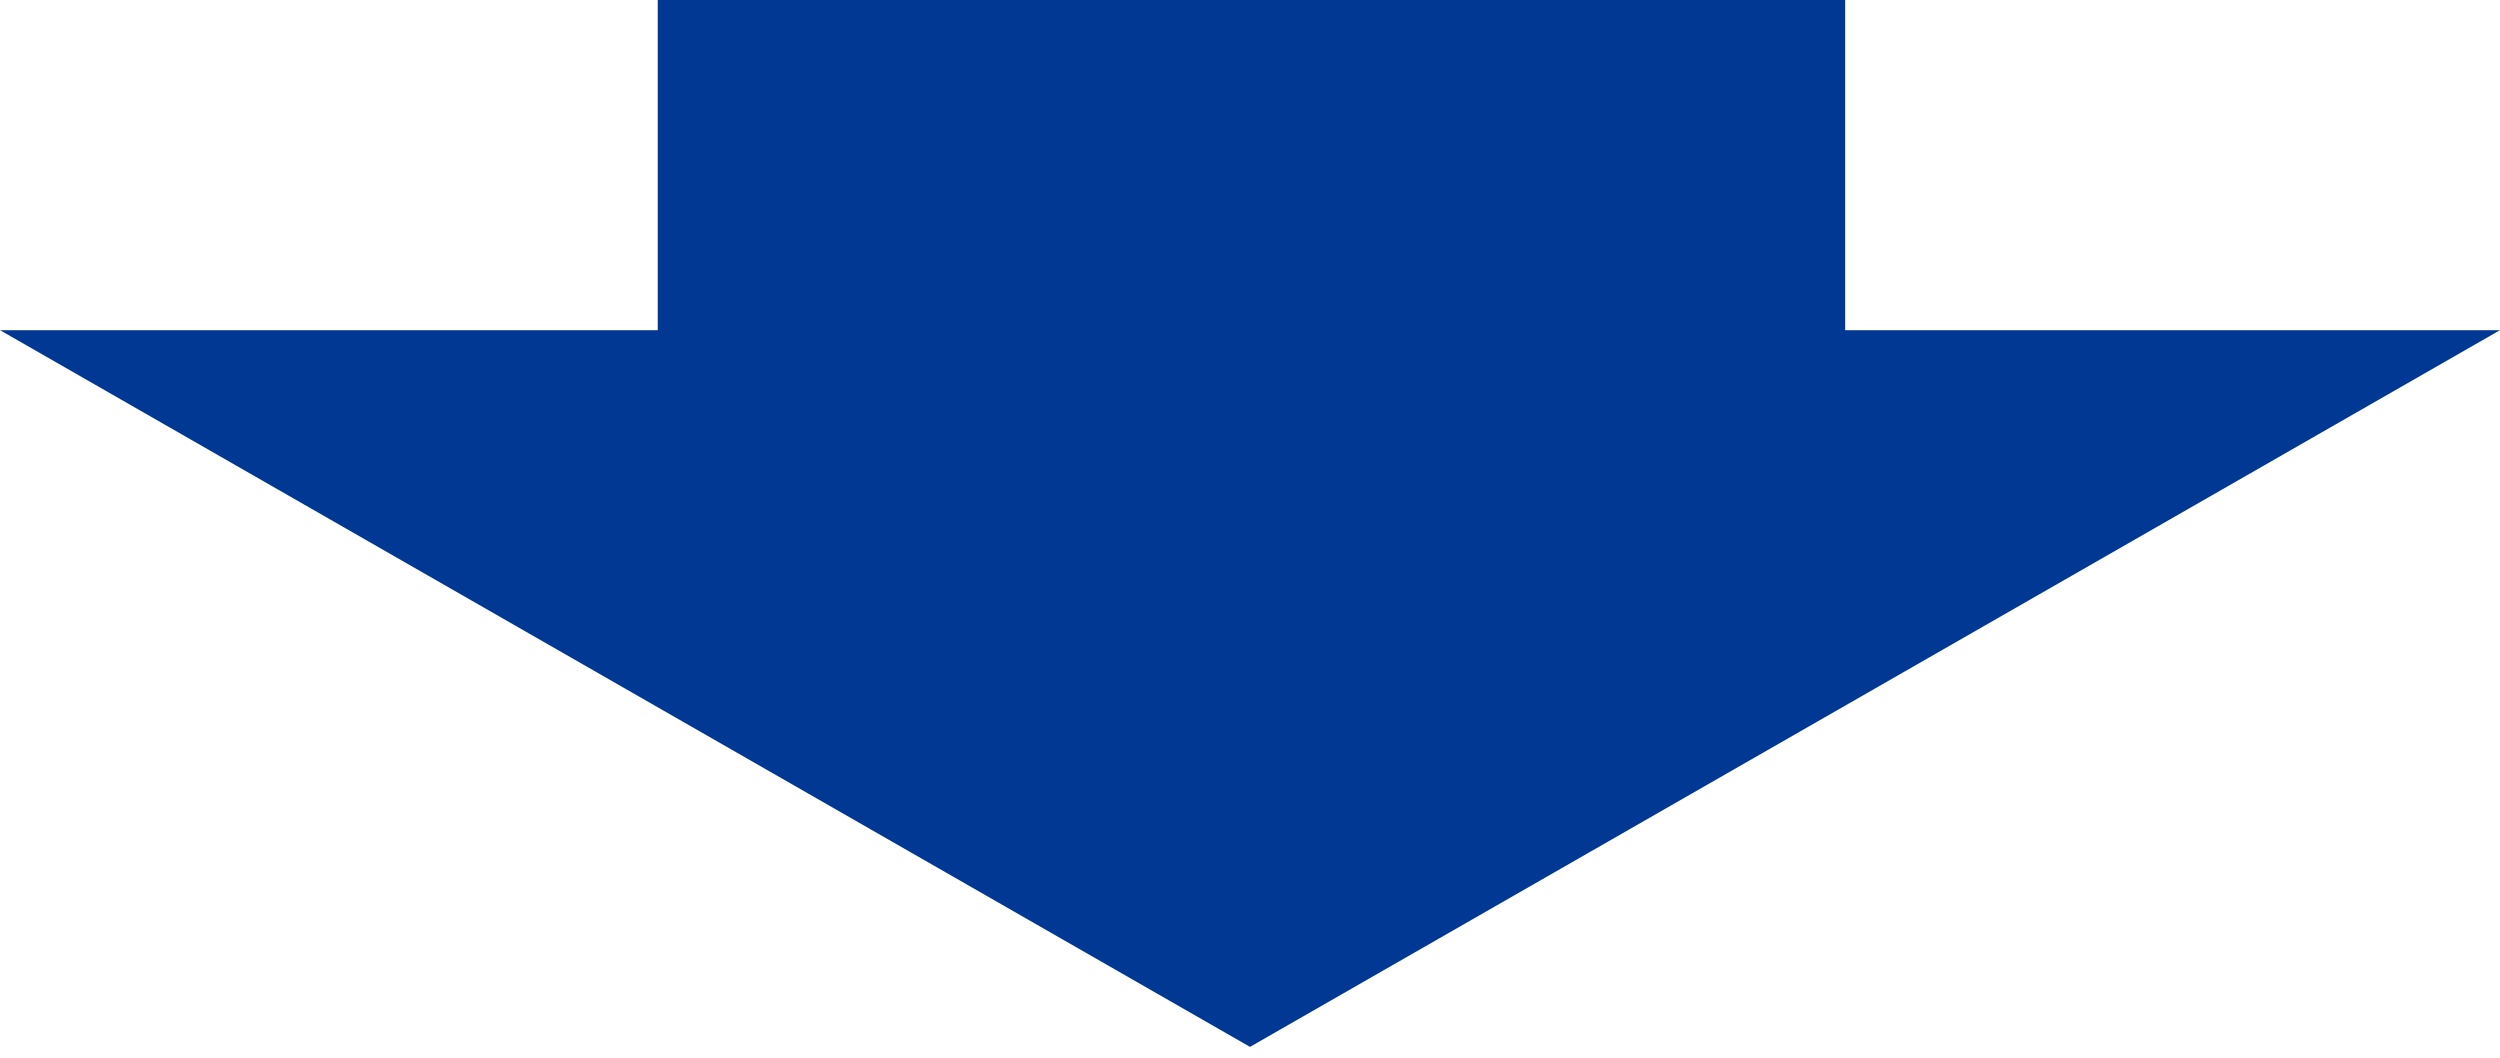 <svg 
 xmlns="http://www.w3.org/2000/svg"
 xmlns:xlink="http://www.w3.org/1999/xlink"
 width="208px" height="88px">
<path fill-rule="evenodd"  fill="rgb(0, 56, 148)"
 d="M104.000,87.1 L-0.000,27.470 L54.724,27.470 L54.724,0.000 L153.518,0.000 L153.518,27.470 L208.000,27.470 L104.000,87.1 Z"/>
</svg>